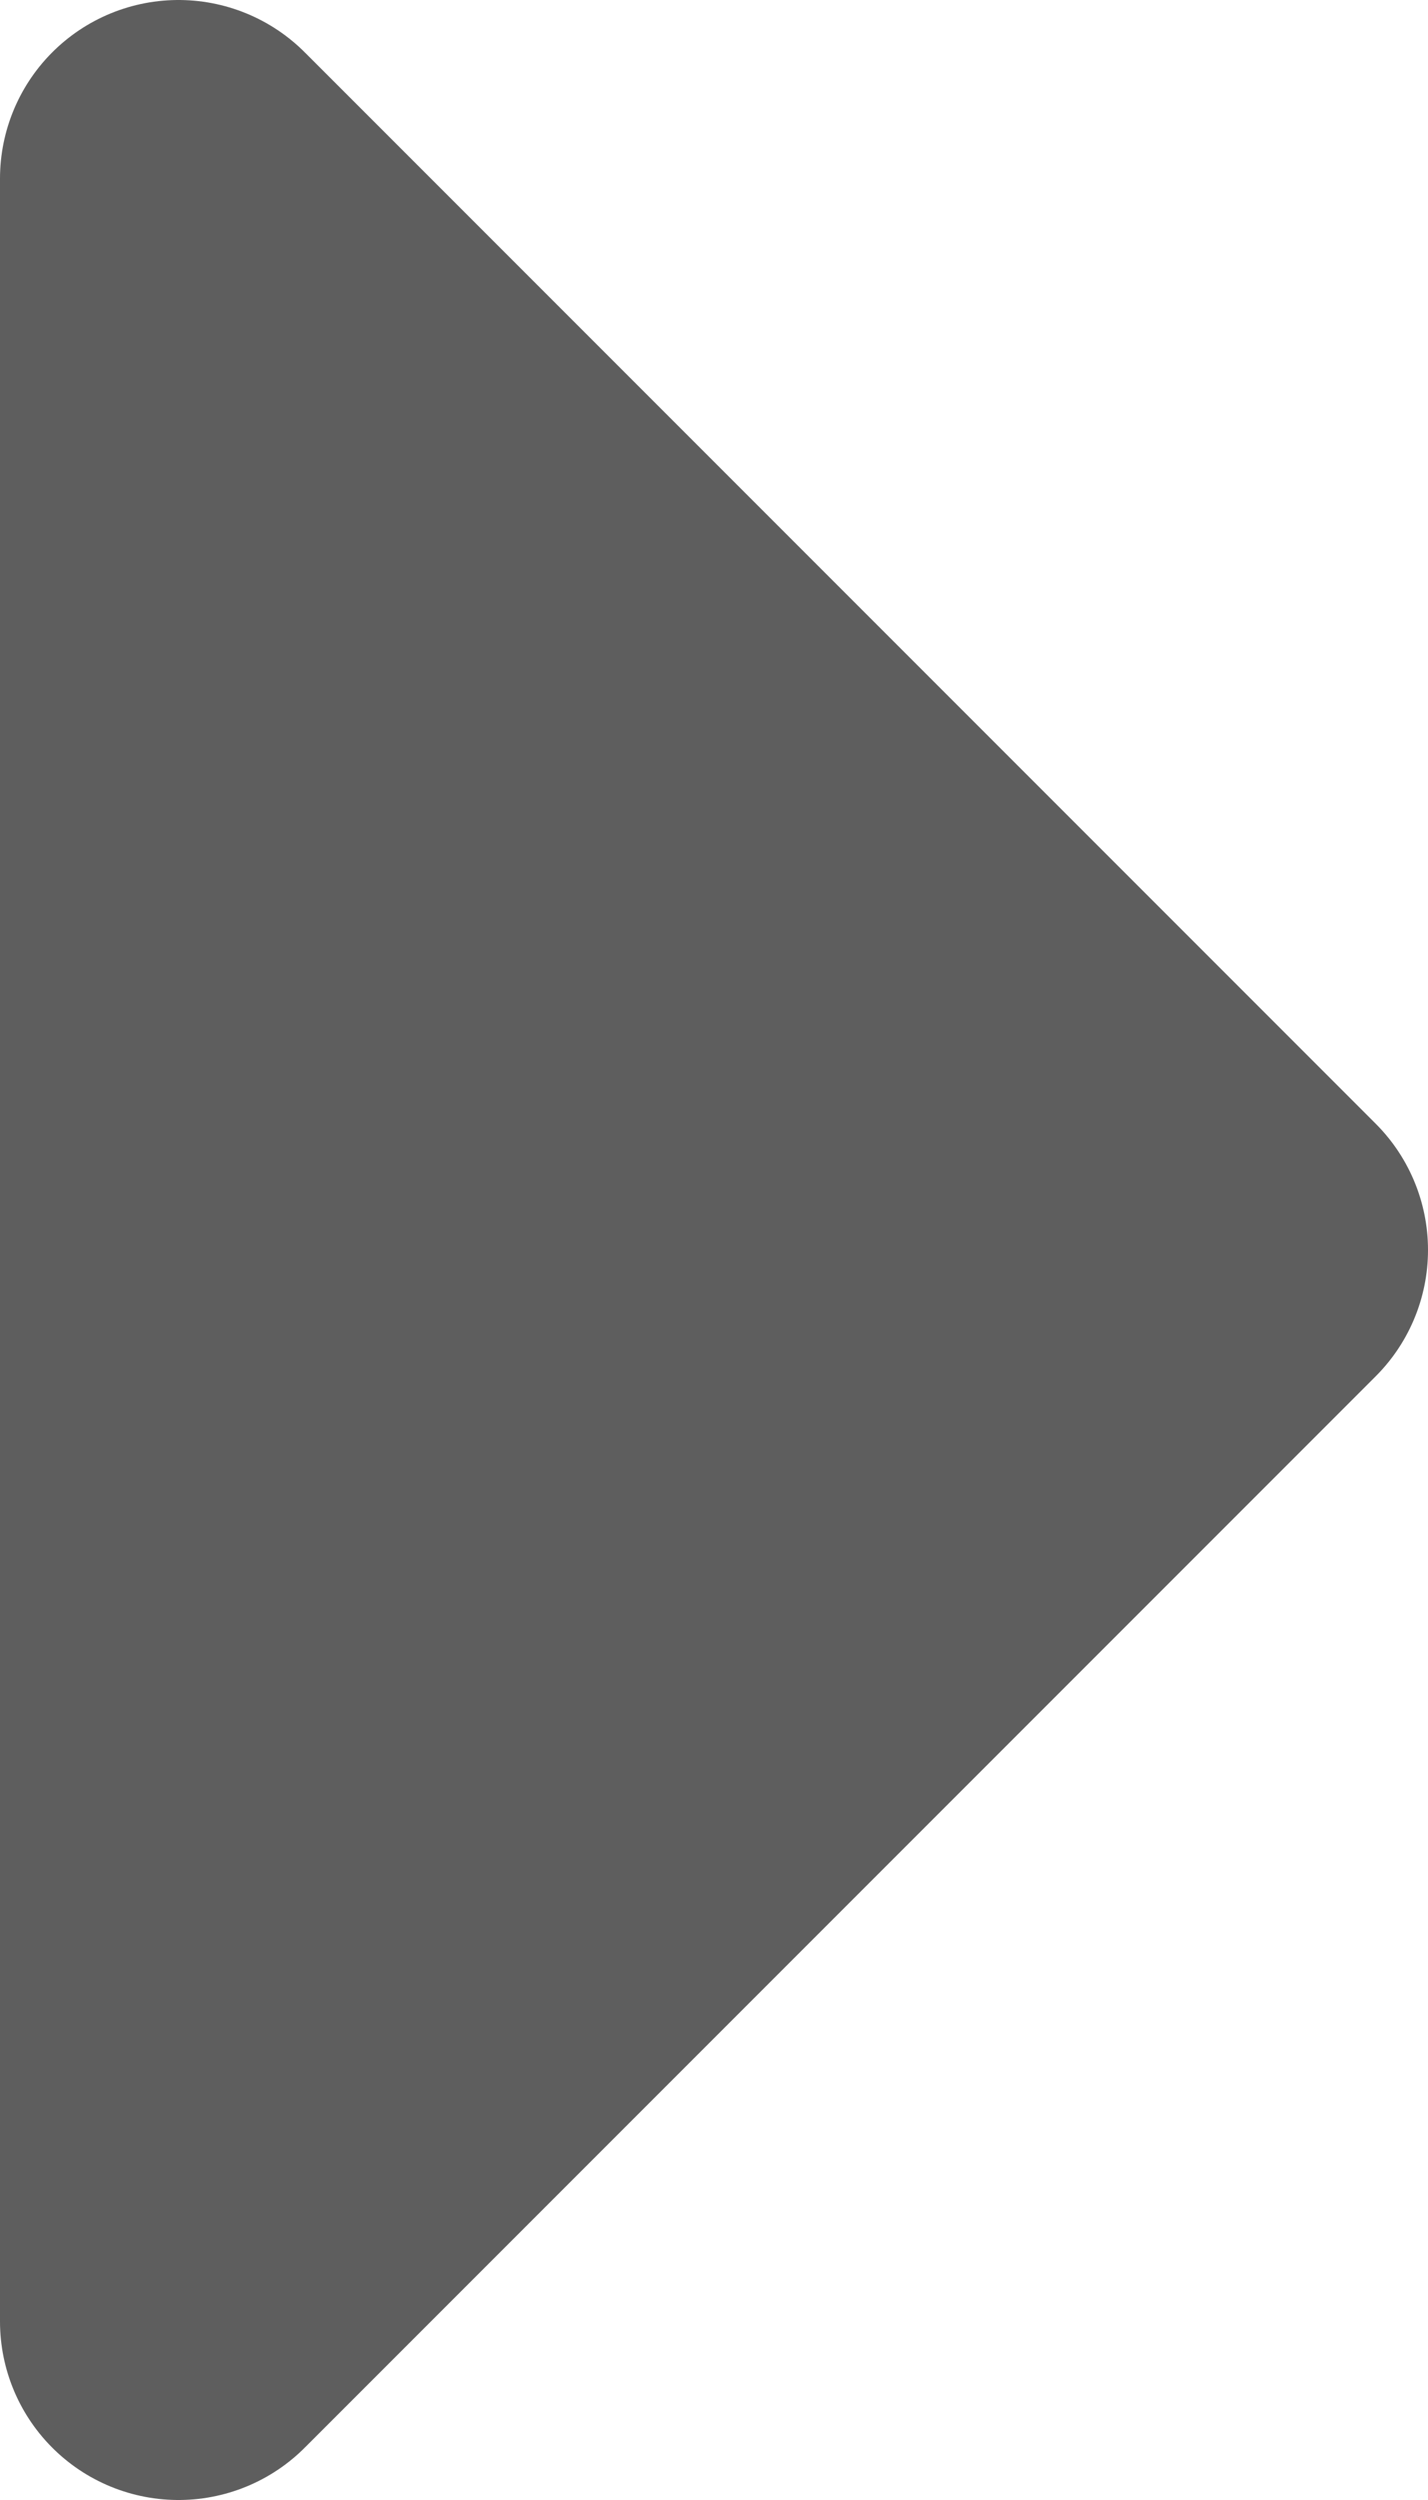 <svg width="8" height="14" viewBox="0 0 8 14" fill="none" xmlns="http://www.w3.org/2000/svg">
<path d="M1 13L7 7L1 1V13Z" fill="#5E5E5E" stroke="#5E5E5E" stroke-width="2" stroke-linecap="round" stroke-linejoin="round"/>
</svg>
